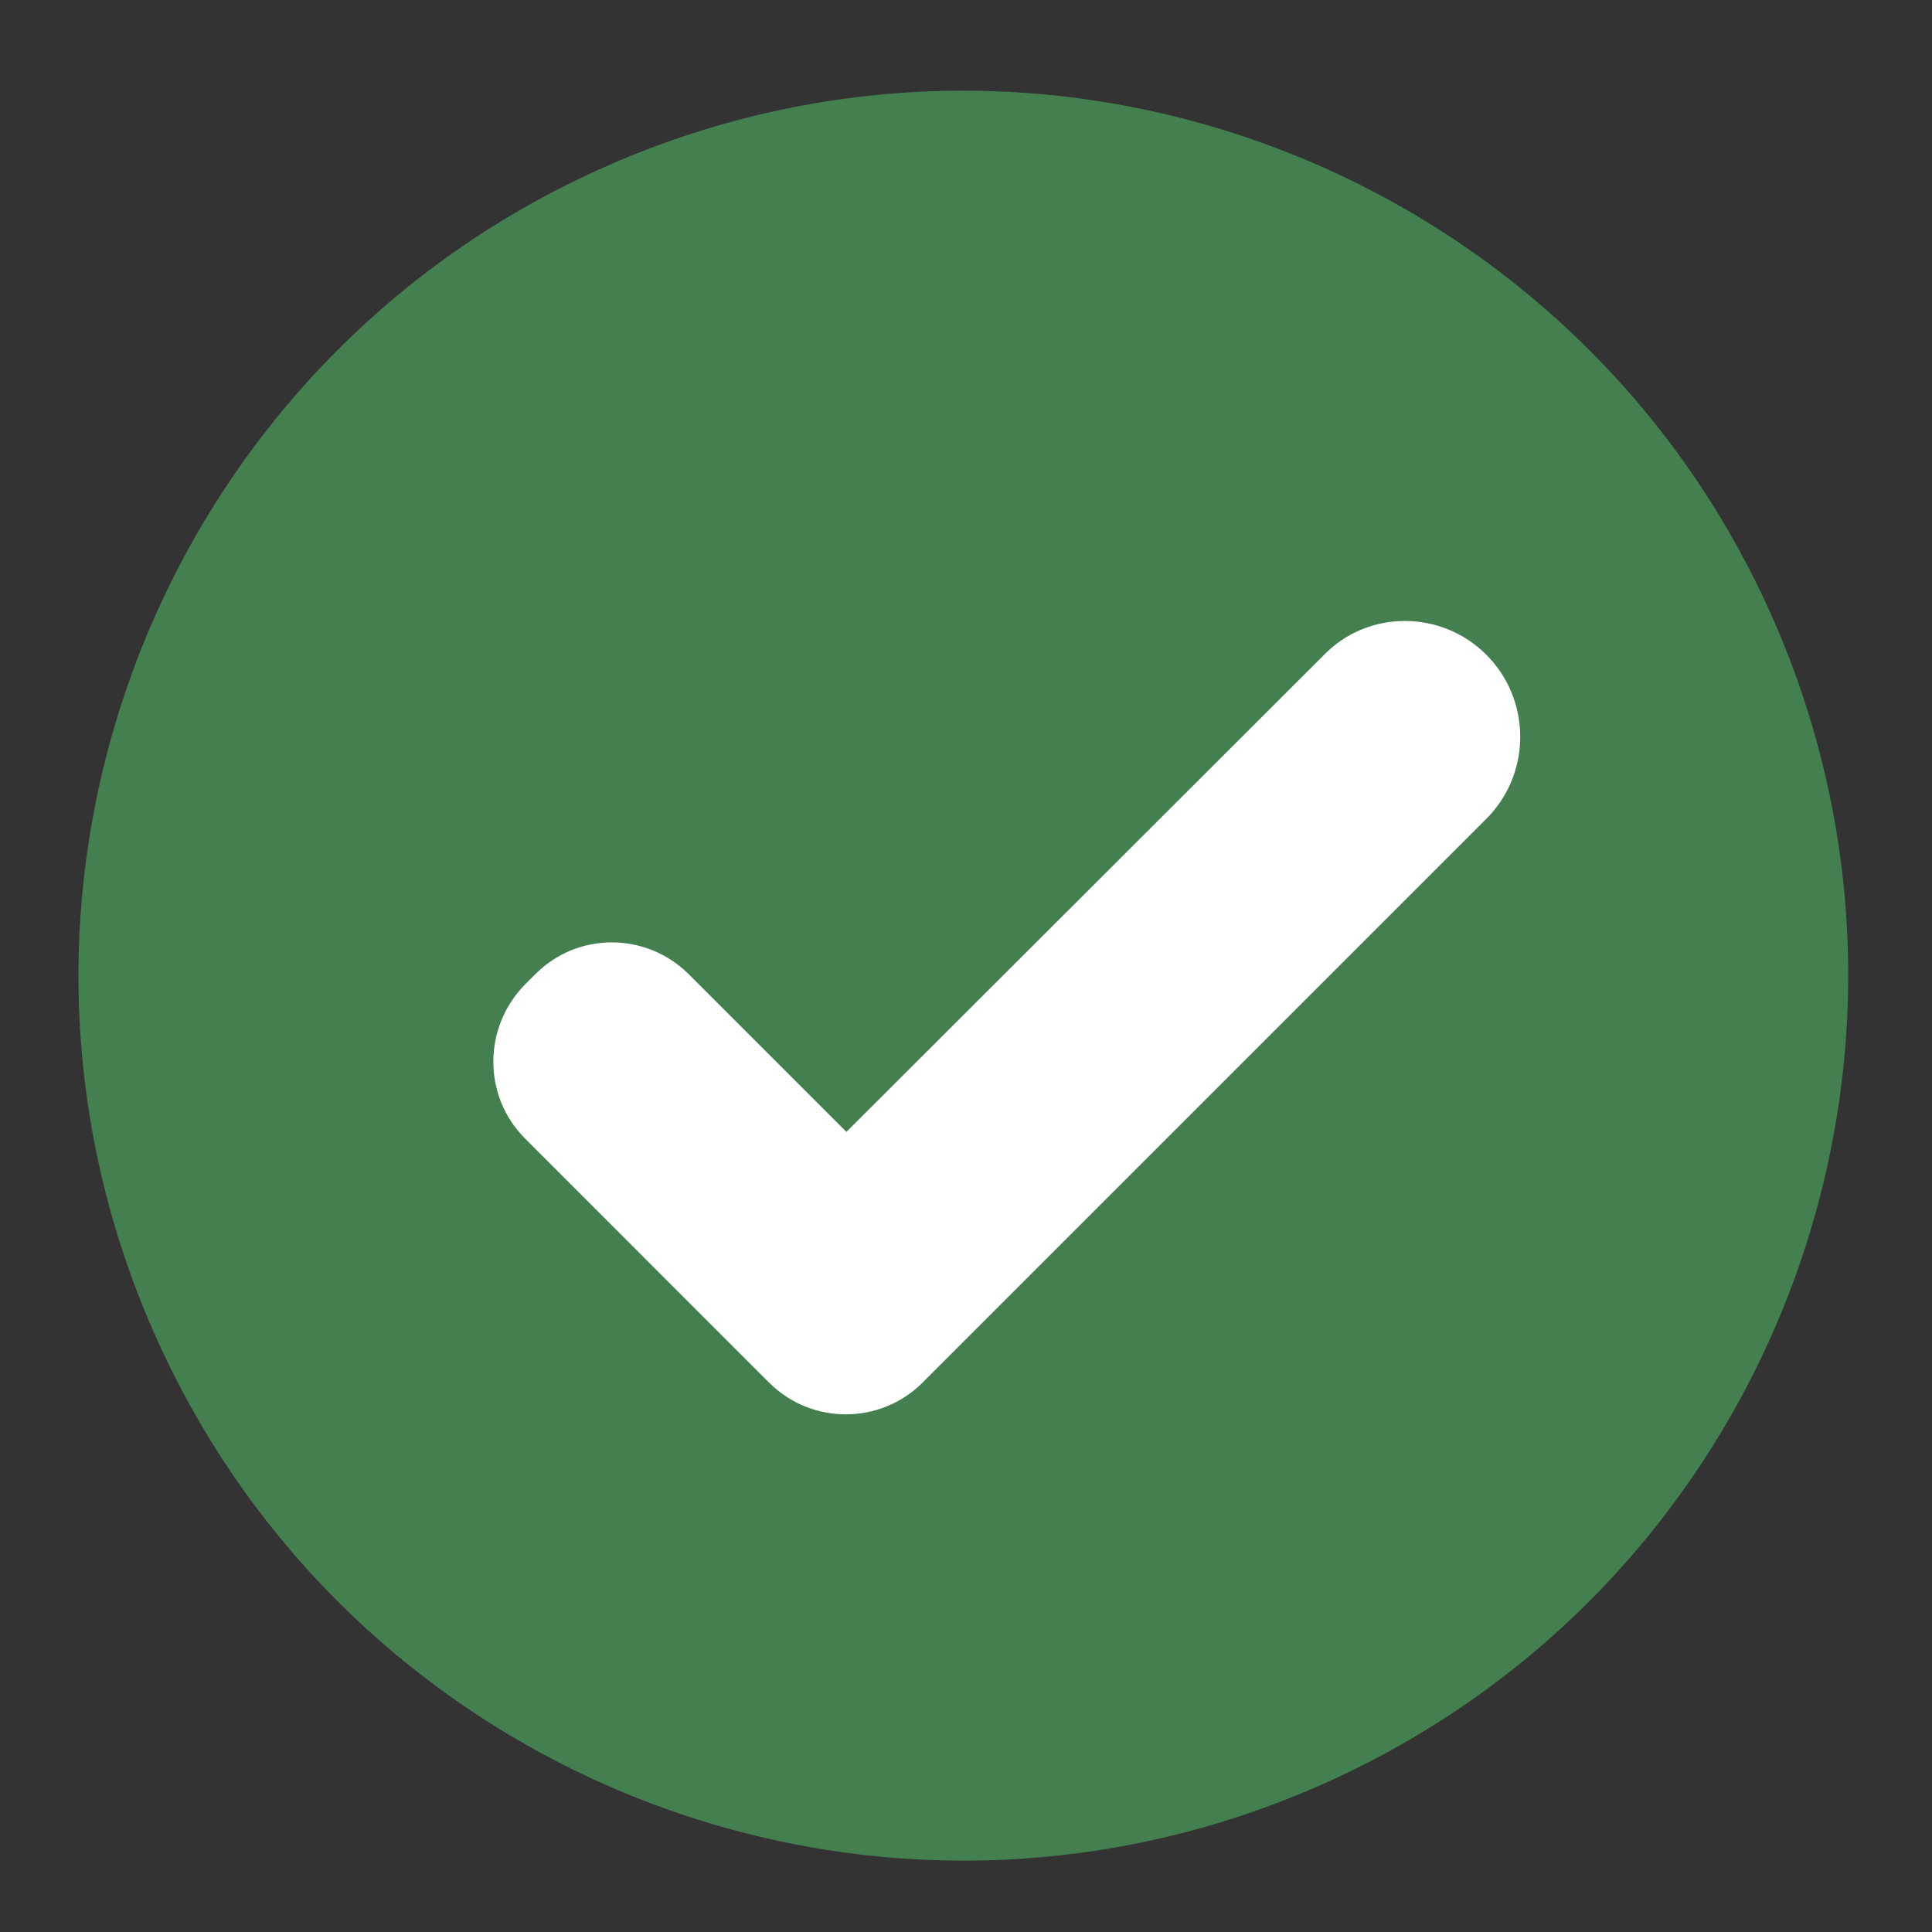 <svg width="21" height="21" viewBox="0 0 21 21" fill="none" xmlns="http://www.w3.org/2000/svg">
<rect x="0" y="0" width="21" height="21" fill="#333333" stroke="none"/>
<path fill-rule="evenodd" clip-rule="evenodd" d="M18.869 7.053C16.905 2.416 11.557 0.246 6.92 2.209C2.283 4.172 0.113 9.52 2.076 14.157C4.04 18.794 9.387 20.964 14.025 19.001C18.662 17.038 20.825 11.69 18.869 7.053" fill="#437F4F"/>
<path d="M18.869 7.053C16.905 2.416 11.557 0.246 6.92 2.209C2.283 4.172 0.113 9.52 2.076 14.157C4.04 18.794 9.387 20.964 14.025 19.001C18.662 17.038 20.825 11.69 18.869 7.053" stroke="#437F4F"/>
<path fill-rule="evenodd" clip-rule="evenodd" d="M16.156 7.117C16.647 7.608 16.647 8.409 16.156 8.9L10.143 14.913L10.137 14.919L10.027 15.029C9.568 15.488 8.819 15.488 8.361 15.029L8.315 14.984L8.309 14.977L8.302 14.971L5.706 12.374C5.248 11.916 5.248 11.167 5.706 10.702L5.816 10.592C6.274 10.127 7.024 10.127 7.489 10.592L9.2 12.303L14.386 7.124C14.864 6.626 15.665 6.626 16.156 7.117Z" fill="white"/>
</svg>
